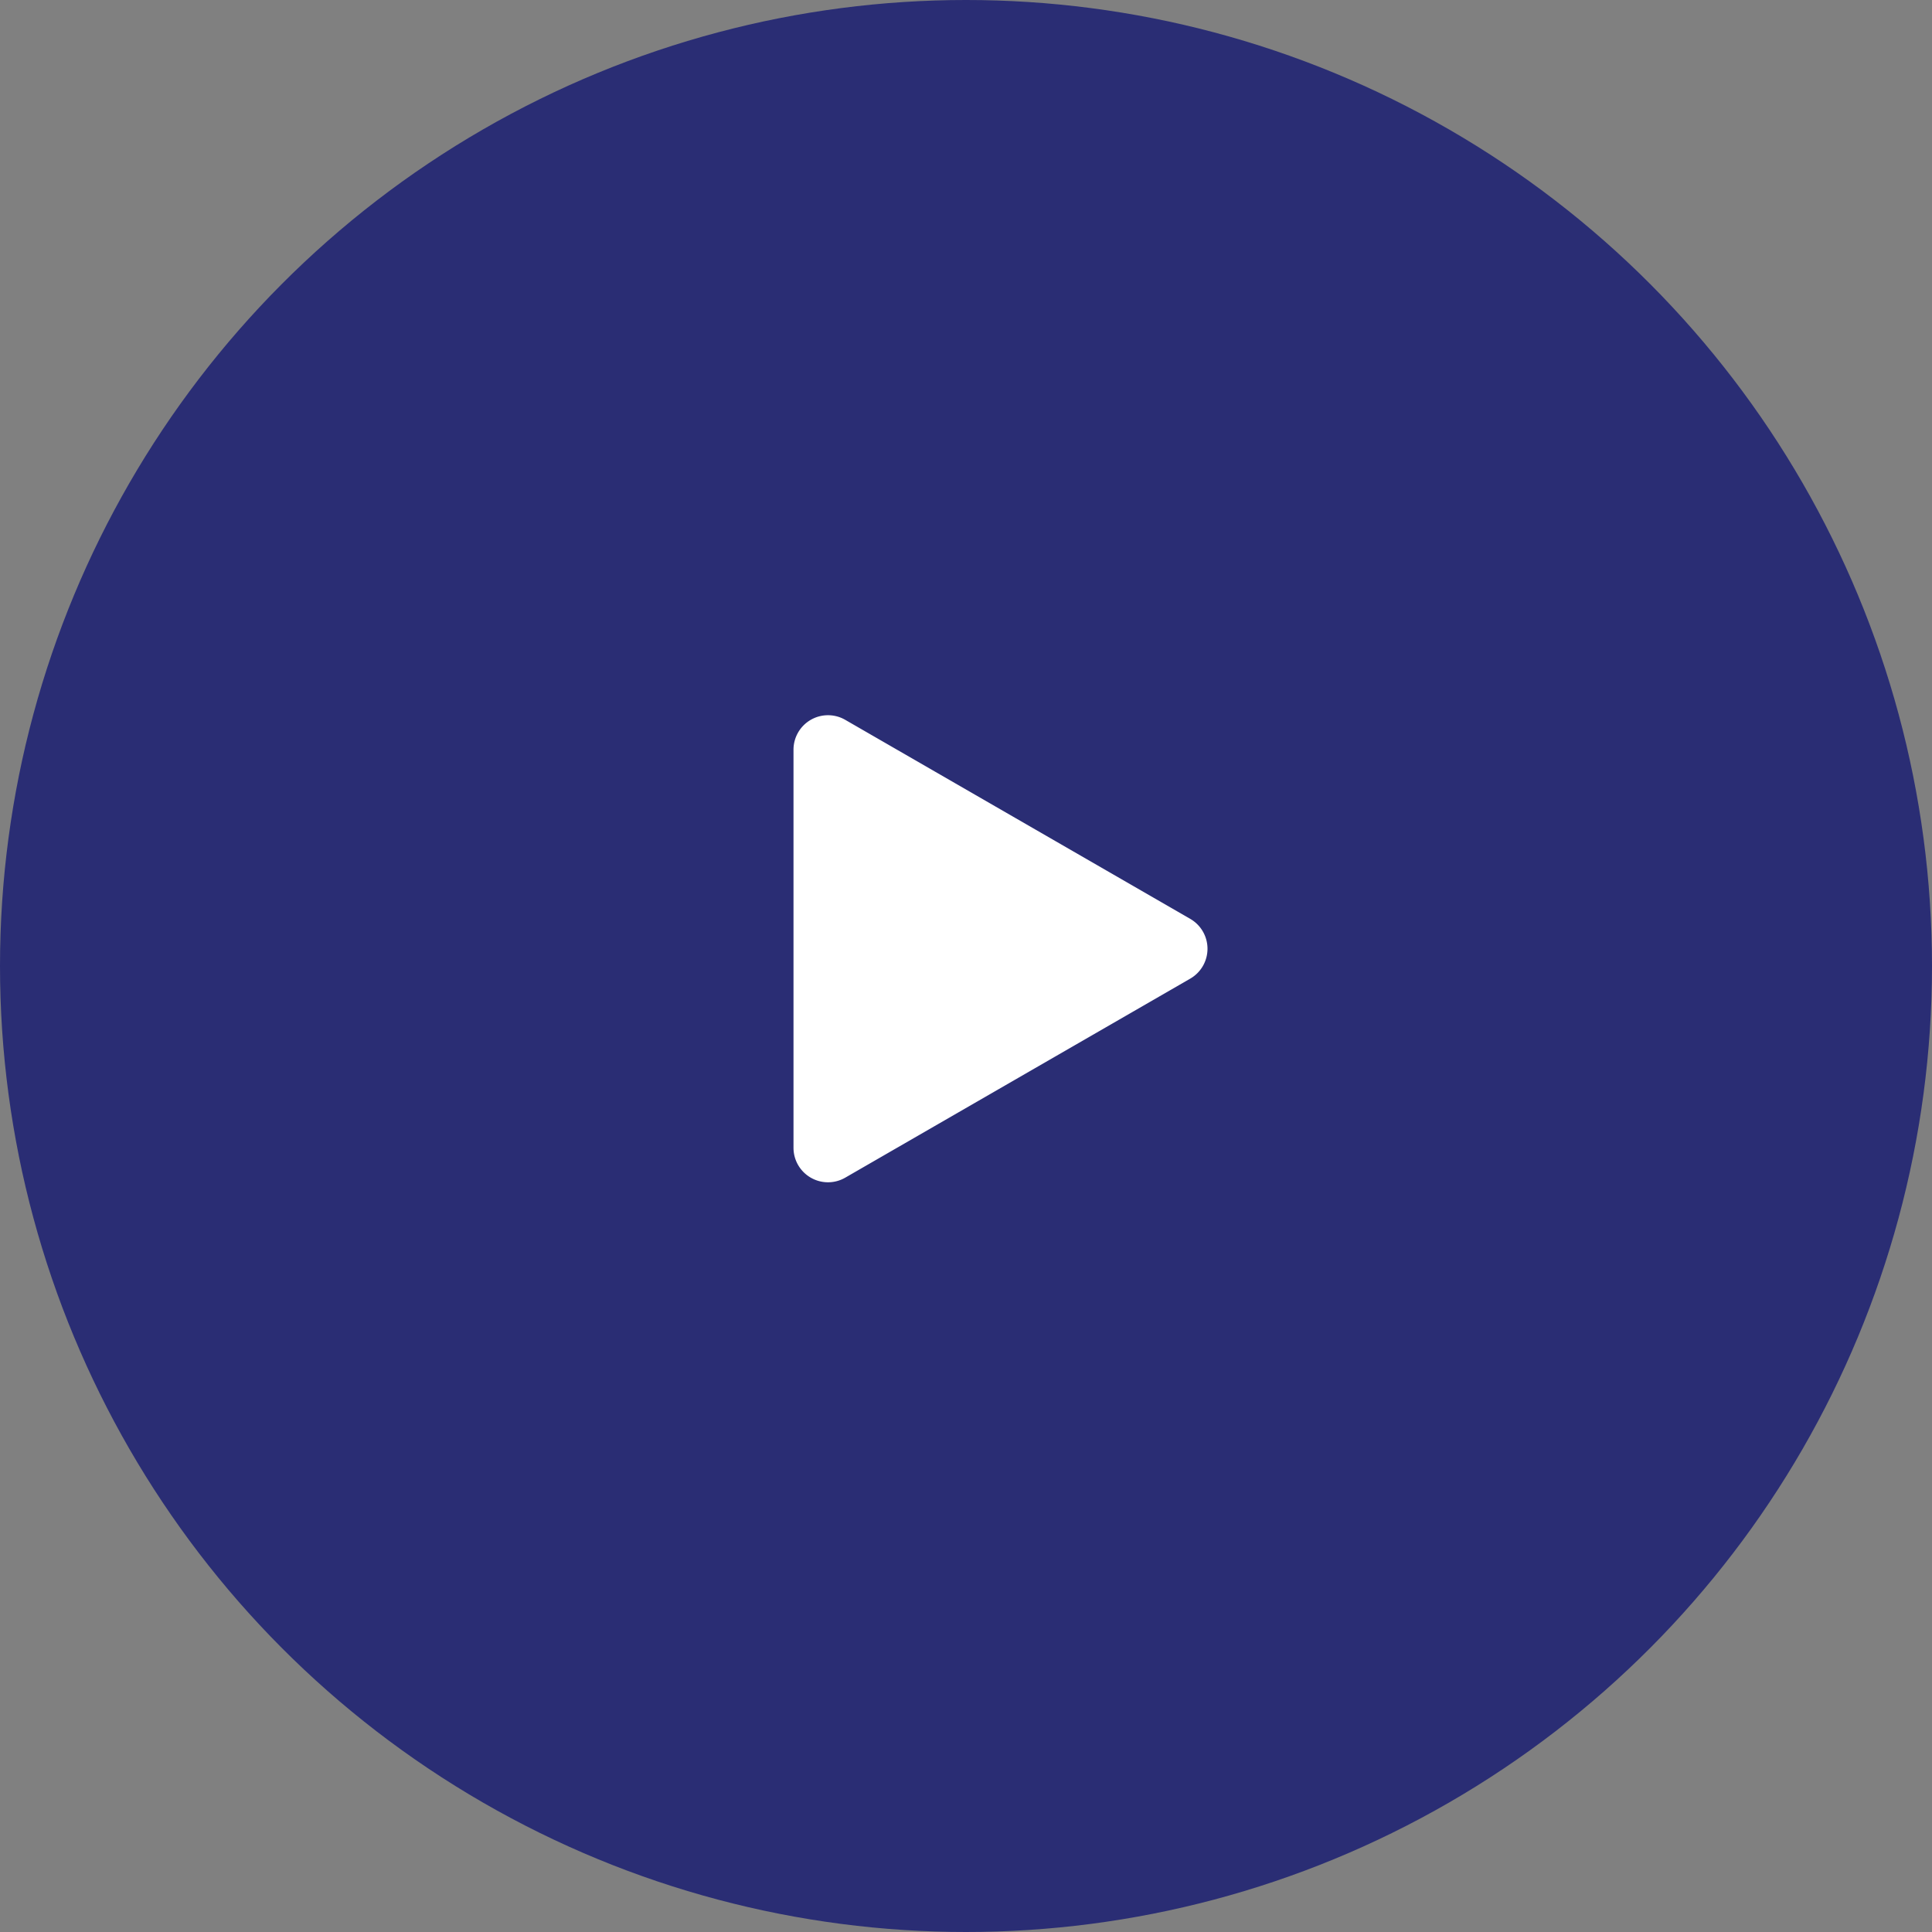 <svg xmlns="http://www.w3.org/2000/svg" id="Group_1400" data-name="Group 1400" width="56" height="56" viewBox="0 0 56 56"><rect x="0" y="0" width="56" height="56" fill="#808080" stroke="none"/><circle id="Ellipse_14" data-name="Ellipse 14" cx="28" cy="28" r="28" fill="#2a2d74"></circle><path id="Polygon_3" data-name="Polygon 3" d="M6.634,1.5a1,1,0,0,1,1.732,0l5.769,10a1,1,0,0,1-.866,1.5H1.731a1,1,0,0,1-.866-1.5Z" transform="translate(36 20) rotate(90)" fill="#fff"></path></svg>